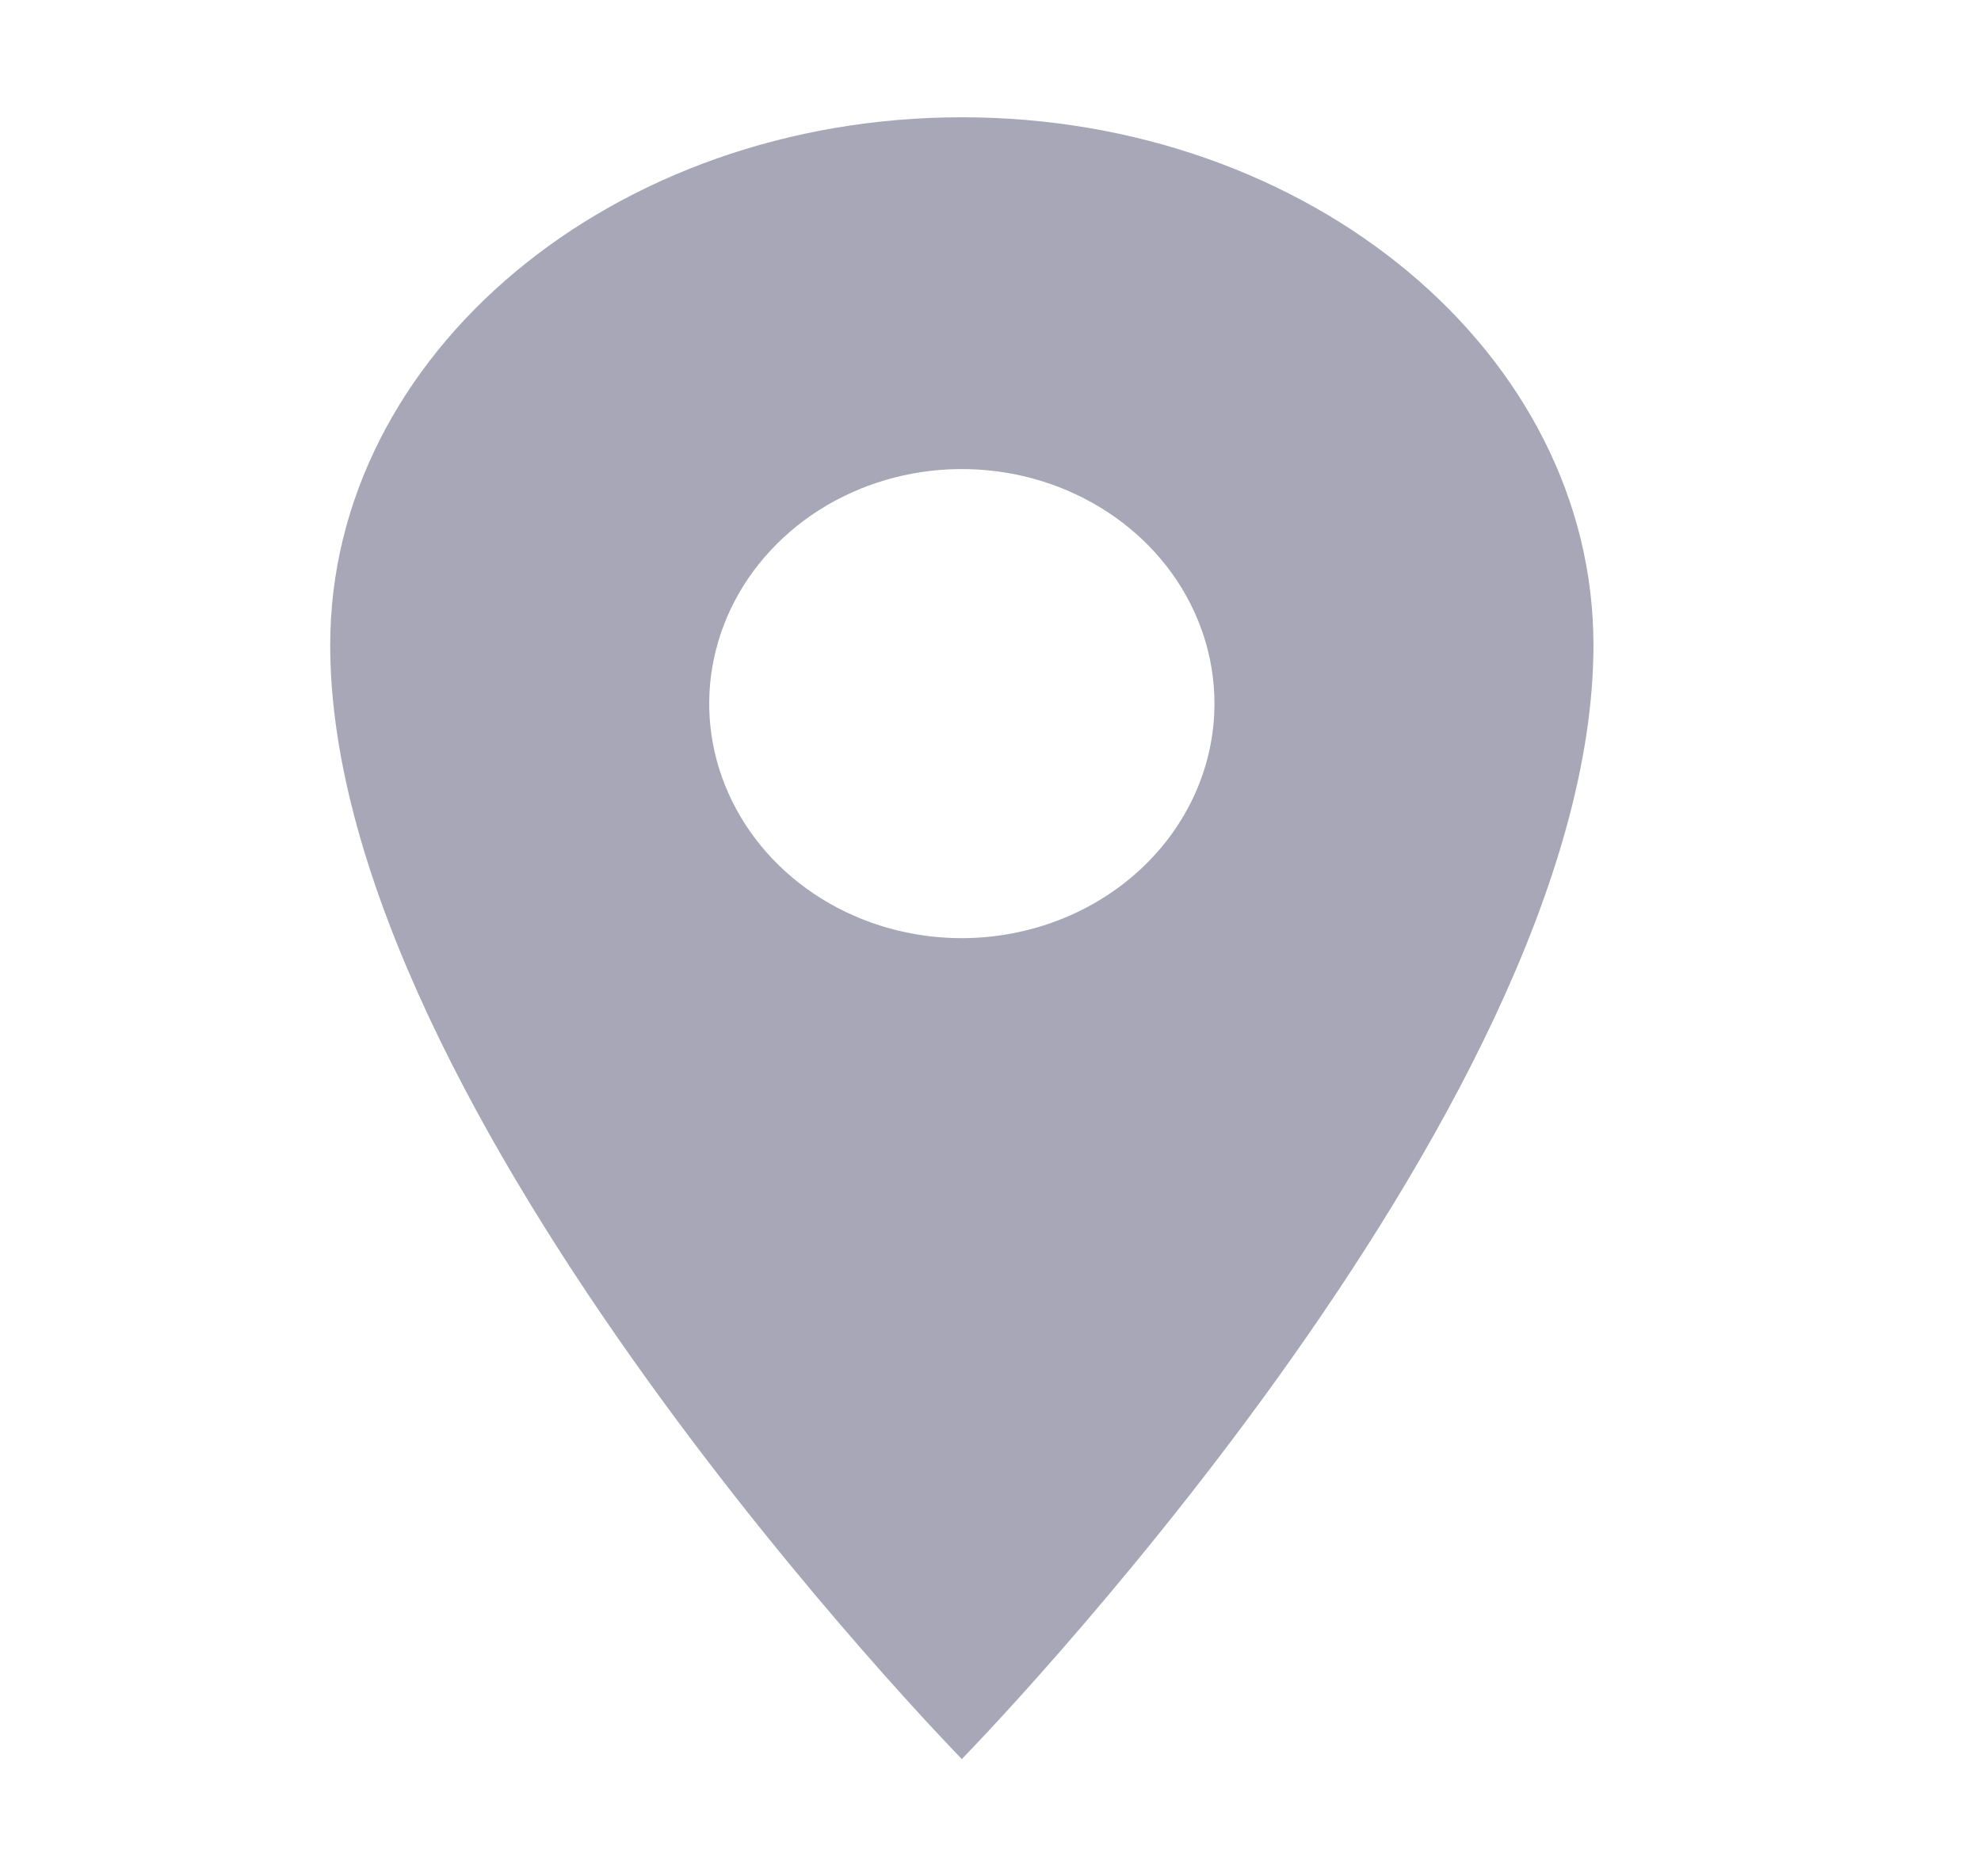 <svg width="19" height="18" viewBox="0 0 19 18" fill="none" xmlns="http://www.w3.org/2000/svg">
<path d="M9.225 1.125C5.881 1.125 3.167 3.393 3.167 6.188C3.167 10.688 9.225 16.875 9.225 16.875C9.225 16.875 15.283 10.688 15.283 6.188C15.283 3.393 12.569 1.125 9.225 1.125ZM9.225 9C8.746 9 8.277 8.868 7.879 8.621C7.481 8.374 7.17 8.022 6.987 7.611C6.803 7.2 6.755 6.747 6.849 6.311C6.942 5.875 7.173 5.474 7.512 5.159C7.851 4.844 8.282 4.63 8.752 4.543C9.222 4.456 9.71 4.501 10.152 4.671C10.595 4.842 10.974 5.13 11.24 5.5C11.506 5.87 11.648 6.305 11.648 6.75C11.648 7.347 11.392 7.918 10.938 8.34C10.483 8.762 9.868 8.999 9.225 9Z" fill="#A8A7B7"/>
</svg>
